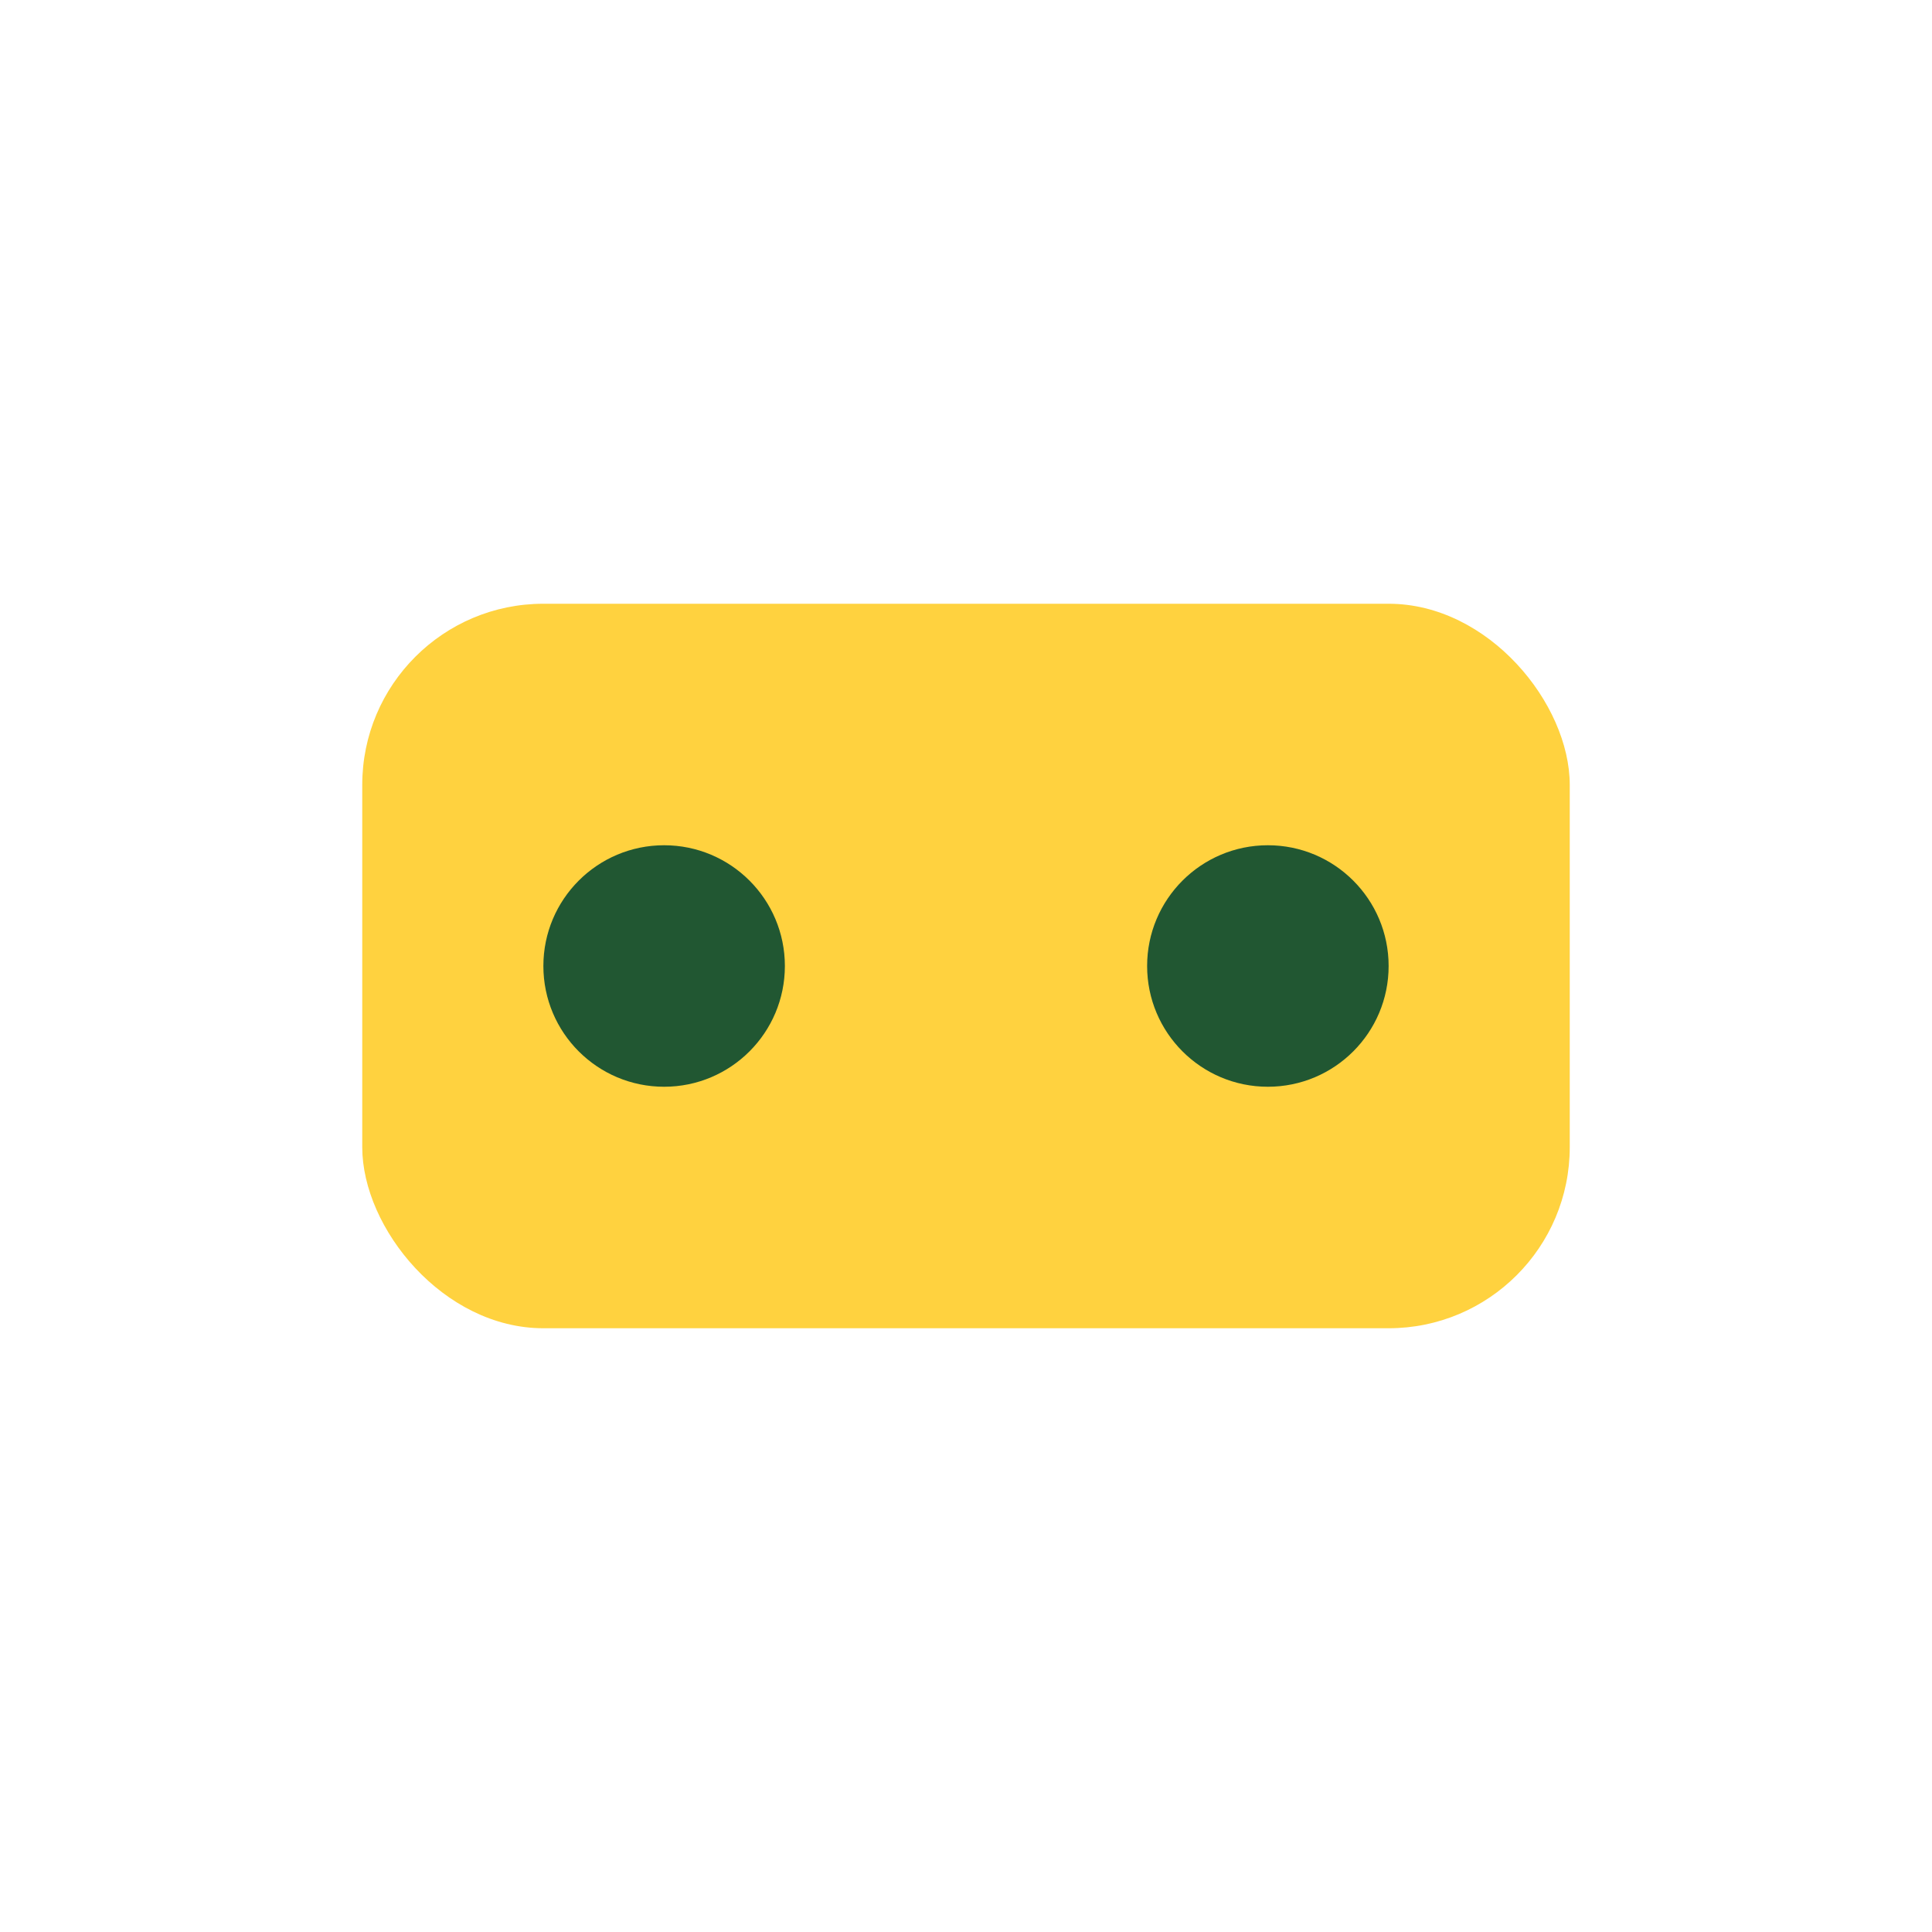<?xml version="1.0" encoding="UTF-8"?>
<svg xmlns="http://www.w3.org/2000/svg" width="32" height="32" viewBox="0 0 32 32"><rect x="6" y="10" width="20" height="12" rx="3" fill="#FFD23F"/><circle cx="11" cy="16" r="2" fill="#215732"/><circle cx="21" cy="16" r="2" fill="#215732"/></svg>